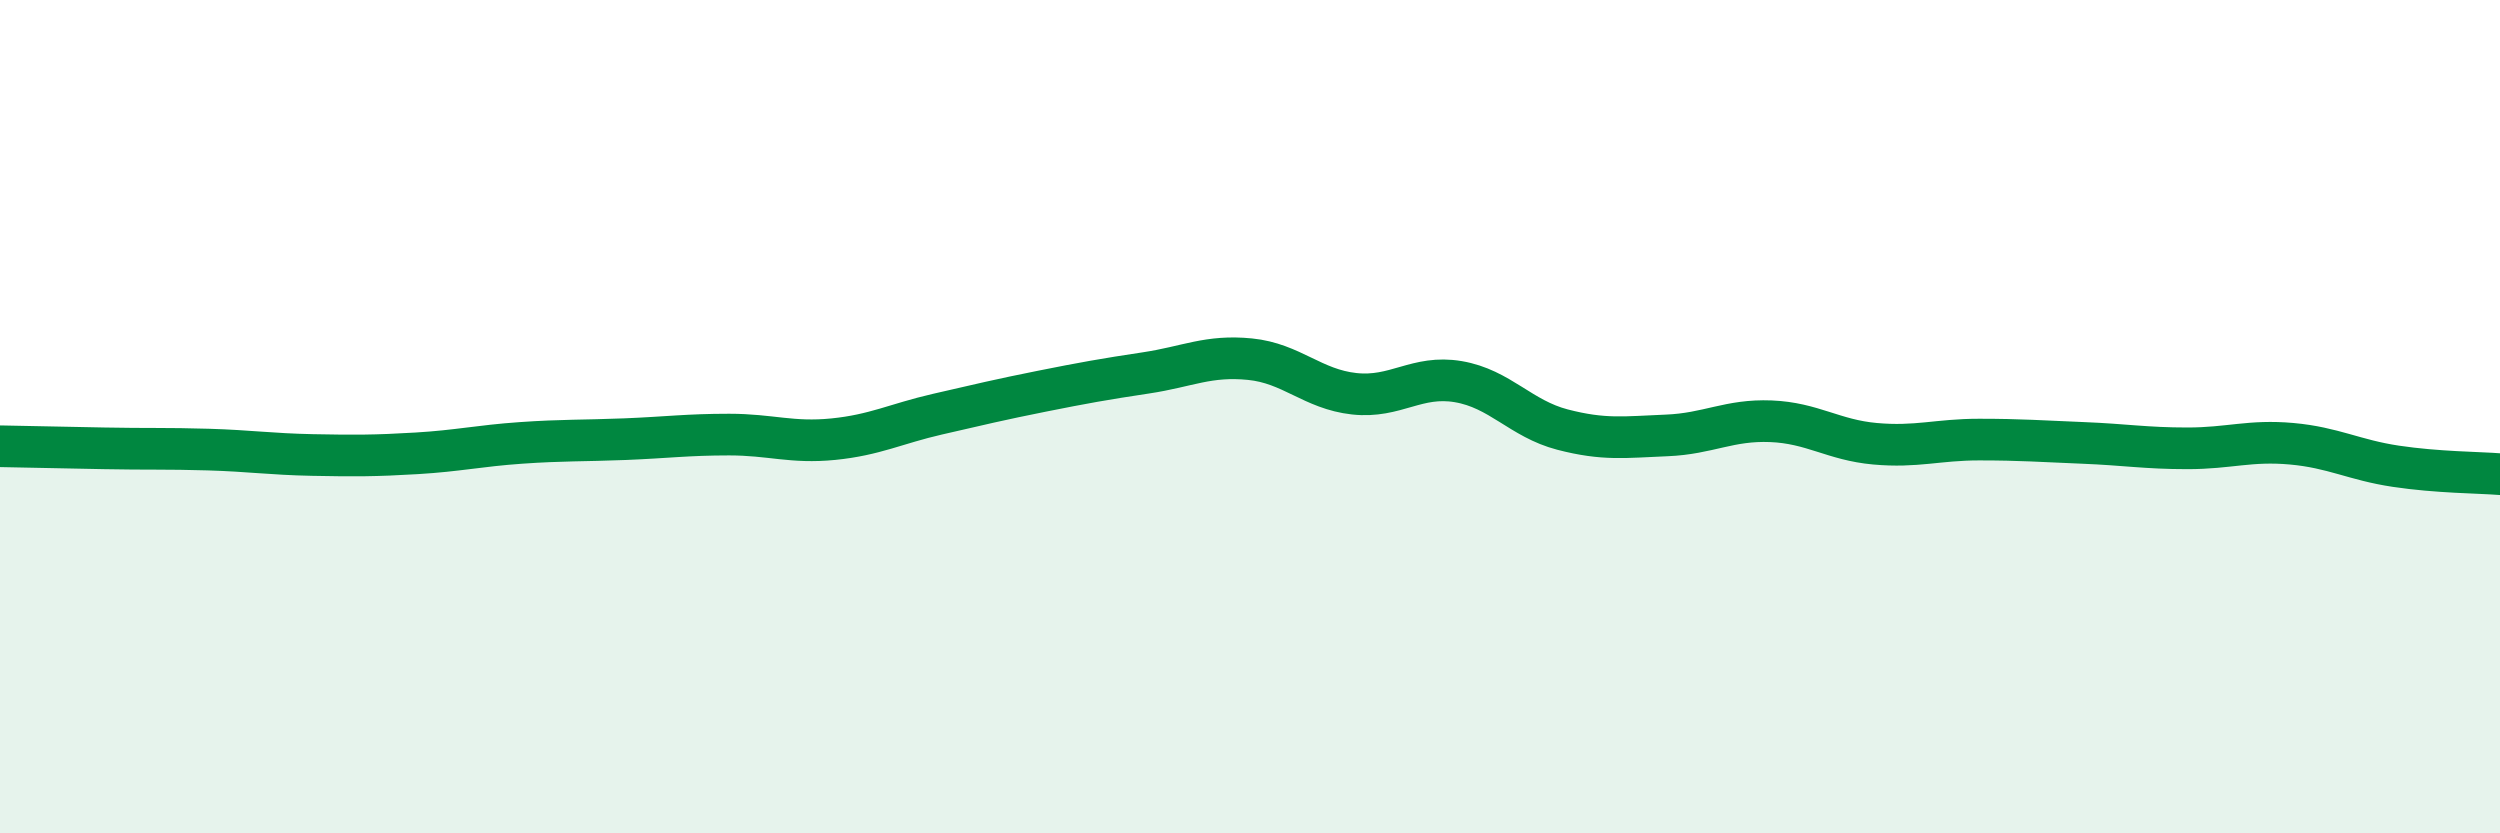
    <svg width="60" height="20" viewBox="0 0 60 20" xmlns="http://www.w3.org/2000/svg">
      <path
        d="M 0,10.71 C 0.5,10.72 1.5,10.74 2.5,10.76 C 3.5,10.78 4,10.76 5,10.79 C 6,10.82 6.5,10.9 7.5,10.92 C 8.5,10.94 9,10.94 10,10.88 C 11,10.82 11.5,10.7 12.5,10.63 C 13.5,10.56 14,10.58 15,10.54 C 16,10.5 16.5,10.43 17.5,10.43 C 18.5,10.43 19,10.64 20,10.54 C 21,10.44 21.5,10.17 22.5,9.94 C 23.5,9.71 24,9.59 25,9.39 C 26,9.19 26.5,9.1 27.5,8.95 C 28.5,8.8 29,8.52 30,8.62 C 31,8.72 31.5,9.34 32.5,9.45 C 33.5,9.56 34,8.99 35,9.16 C 36,9.33 36.5,10.05 37.5,10.31 C 38.5,10.57 39,10.49 40,10.45 C 41,10.41 41.5,10.07 42.5,10.11 C 43.5,10.15 44,10.56 45,10.65 C 46,10.74 46.5,10.55 47.5,10.55 C 48.5,10.55 49,10.59 50,10.63 C 51,10.67 51.5,10.76 52.5,10.76 C 53.5,10.76 54,10.56 55,10.65 C 56,10.74 56.5,11.04 57.5,11.19 C 58.5,11.34 59.5,11.34 60,11.38L60 20L0 20Z"
        fill="#008740"
        opacity="0.1"
        stroke-linecap="round"
        stroke-linejoin="round"
      />
      <path
        d="M 0,10.71 C 0.5,10.72 1.5,10.74 2.5,10.76 C 3.5,10.78 4,10.76 5,10.79 C 6,10.82 6.5,10.9 7.5,10.92 C 8.5,10.94 9,10.94 10,10.88 C 11,10.82 11.5,10.7 12.5,10.63 C 13.5,10.56 14,10.58 15,10.54 C 16,10.5 16.5,10.43 17.5,10.43 C 18.5,10.43 19,10.64 20,10.54 C 21,10.44 21.5,10.17 22.5,9.94 C 23.5,9.71 24,9.59 25,9.39 C 26,9.19 26.5,9.1 27.5,8.95 C 28.5,8.8 29,8.52 30,8.62 C 31,8.72 31.5,9.34 32.5,9.45 C 33.5,9.56 34,8.99 35,9.16 C 36,9.33 36.5,10.05 37.5,10.31 C 38.5,10.57 39,10.49 40,10.45 C 41,10.41 41.5,10.07 42.5,10.11 C 43.5,10.15 44,10.56 45,10.65 C 46,10.74 46.5,10.55 47.5,10.55 C 48.5,10.55 49,10.59 50,10.63 C 51,10.67 51.5,10.76 52.5,10.76 C 53.5,10.76 54,10.56 55,10.65 C 56,10.74 56.5,11.04 57.5,11.19 C 58.5,11.34 59.5,11.34 60,11.38"
        stroke="#008740"
        stroke-width="1"
        fill="none"
        stroke-linecap="round"
        stroke-linejoin="round"
      />
    </svg>
  